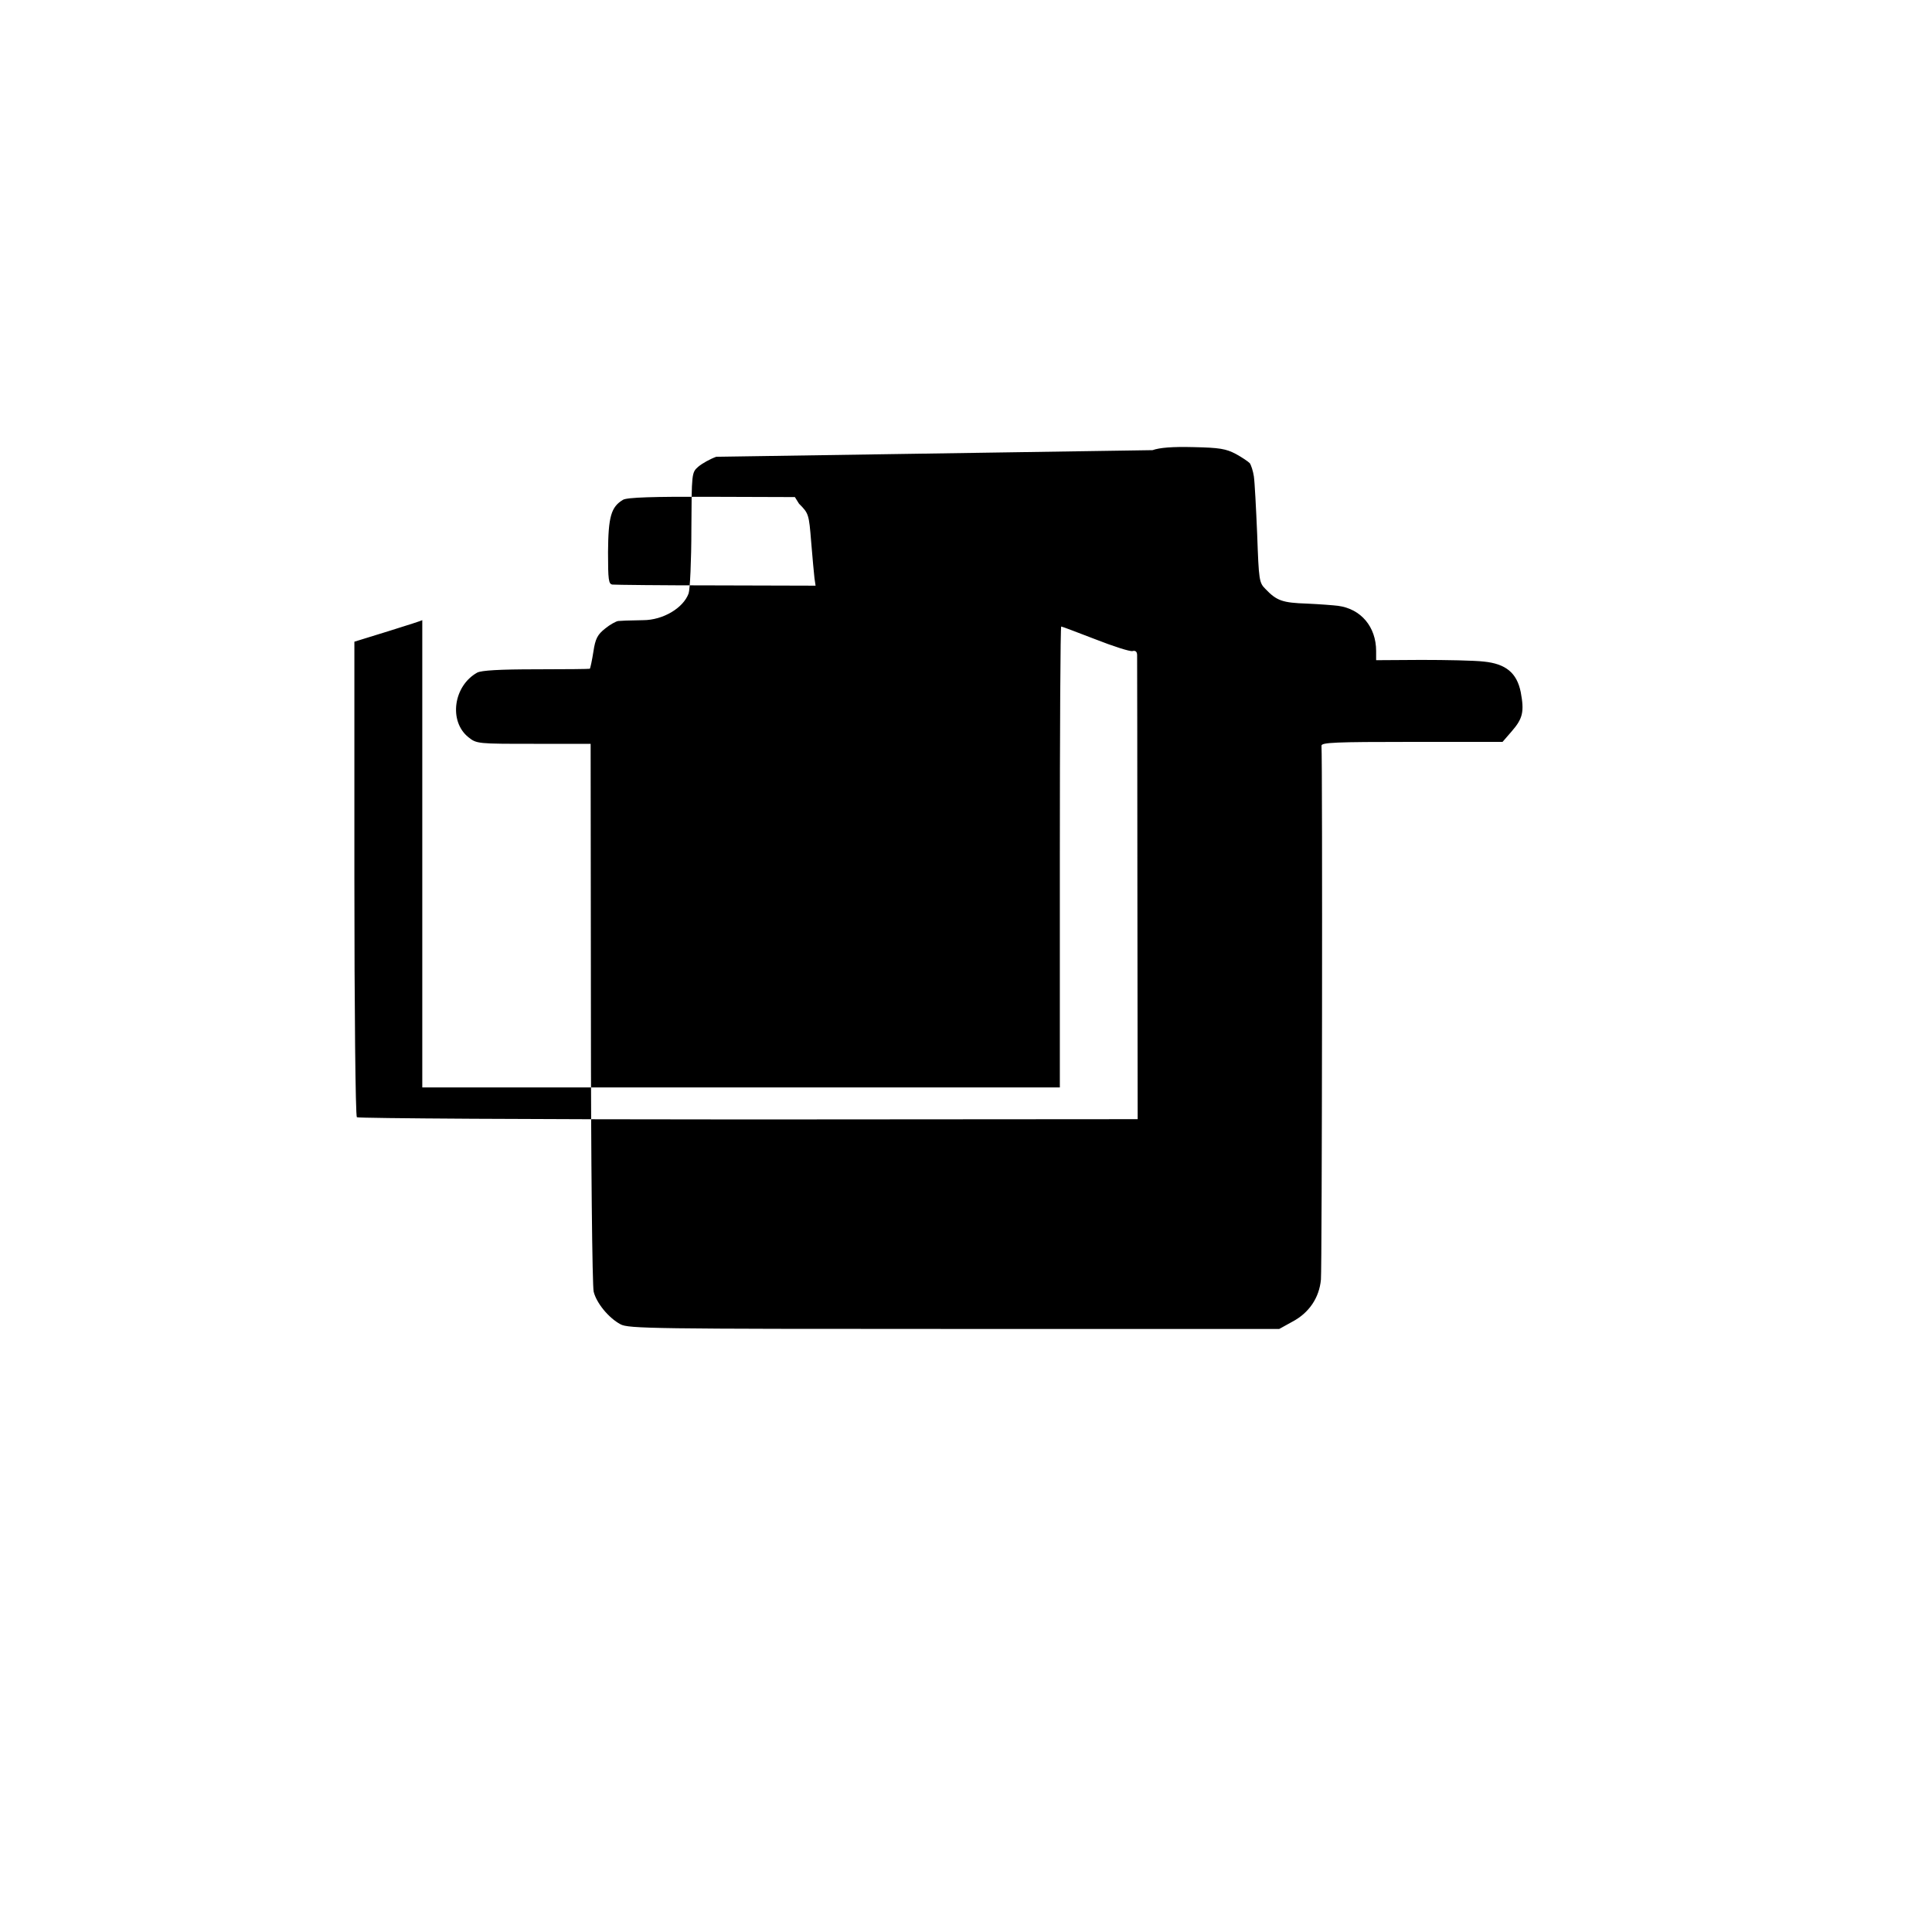 <?xml version="1.0" standalone="no"?>
<!DOCTYPE svg PUBLIC "-//W3C//DTD SVG 20010904//EN"
 "http://www.w3.org/TR/2001/REC-SVG-20010904/DTD/svg10.dtd">
<svg version="1.0" xmlns="http://www.w3.org/2000/svg"
 width="700pt" height="700pt" viewBox="0 0 700 700"
 preserveAspectRatio="xMidYMid meet">
<g transform="translate(0,700) scale(0.1,-0.1)"
fill="#000000" stroke="none">
<path d="M2595 5345 c-22 -8 -51 -24 -65 -36 -24 -21 -24 -23 -25 -226 0 -114 -5 -219 -10 -233 -19 -53 -93 -97 -165 -97 -63 -1 -74 -2 -90 -3 -8 -1 -30 -13 -47 -27 -28 -22 -36 -37 -43 -84 -5 -32 -11 -60 -13 -62 -1 -1 -88 -2 -193 -2 -135 0 -200 -4 -215 -12 -86 -48 -104 -176 -32 -234 30 -24 34 -24 237 -24 l206 0 1 -975 c0 -536 5 -991 10 -1010 10 -41 54 -95 97 -118 28 -16 121 -17 1209 -17 l1178 0 47 26 c61 32 98 87 104 153 4 45 6 1885 2 1934 -1 12 51 14 327 14 l329 0 33 38 c41 47 46 72 33 142 -14 70 -54 103 -134 111 -34 4 -136 6 -227 6 l-163 -1 0 33 c0 88 -55 153 -138 164 -16 2 -67 6 -112 8 -89 3 -110 10 -151 53 -23 23 -24 31 -30 198 -4 95 -9 190 -12 210 -3 20 -10 41 -15 48 -6 6 -28 21 -50 33 -36 19 -59 23 -154 25 -77 2 -123 -2 -148 -11z m300 -170 c35 -35 36 -38 44 -138 5 -58 10 -117 12 -132 l4 -27 -360 1 c-198 0 -367 2 -376 3 -14 2 -16 16 -16 118 1 128 11 163 54 189 14 9 111 12 319 11 l304 -1 15 -24z m-1365 -1275 l0 -840 1155 0 1155 0 0 835 c0 459 2 835 5 835 3 0 58 -21 123 -46 66 -26 126 -45 135 -43 11 3 17 -2 17 -15 0 -10 1 -393 1 -850 l1 -831 -1410 -1 c-775 0 -1414 4 -1419 8 -5 5 -9 394 -9 866 l0 857 123 38 c68 21 123 39 123 40 0 1 0 -377 0 -853z"/>
</g>
</svg>
